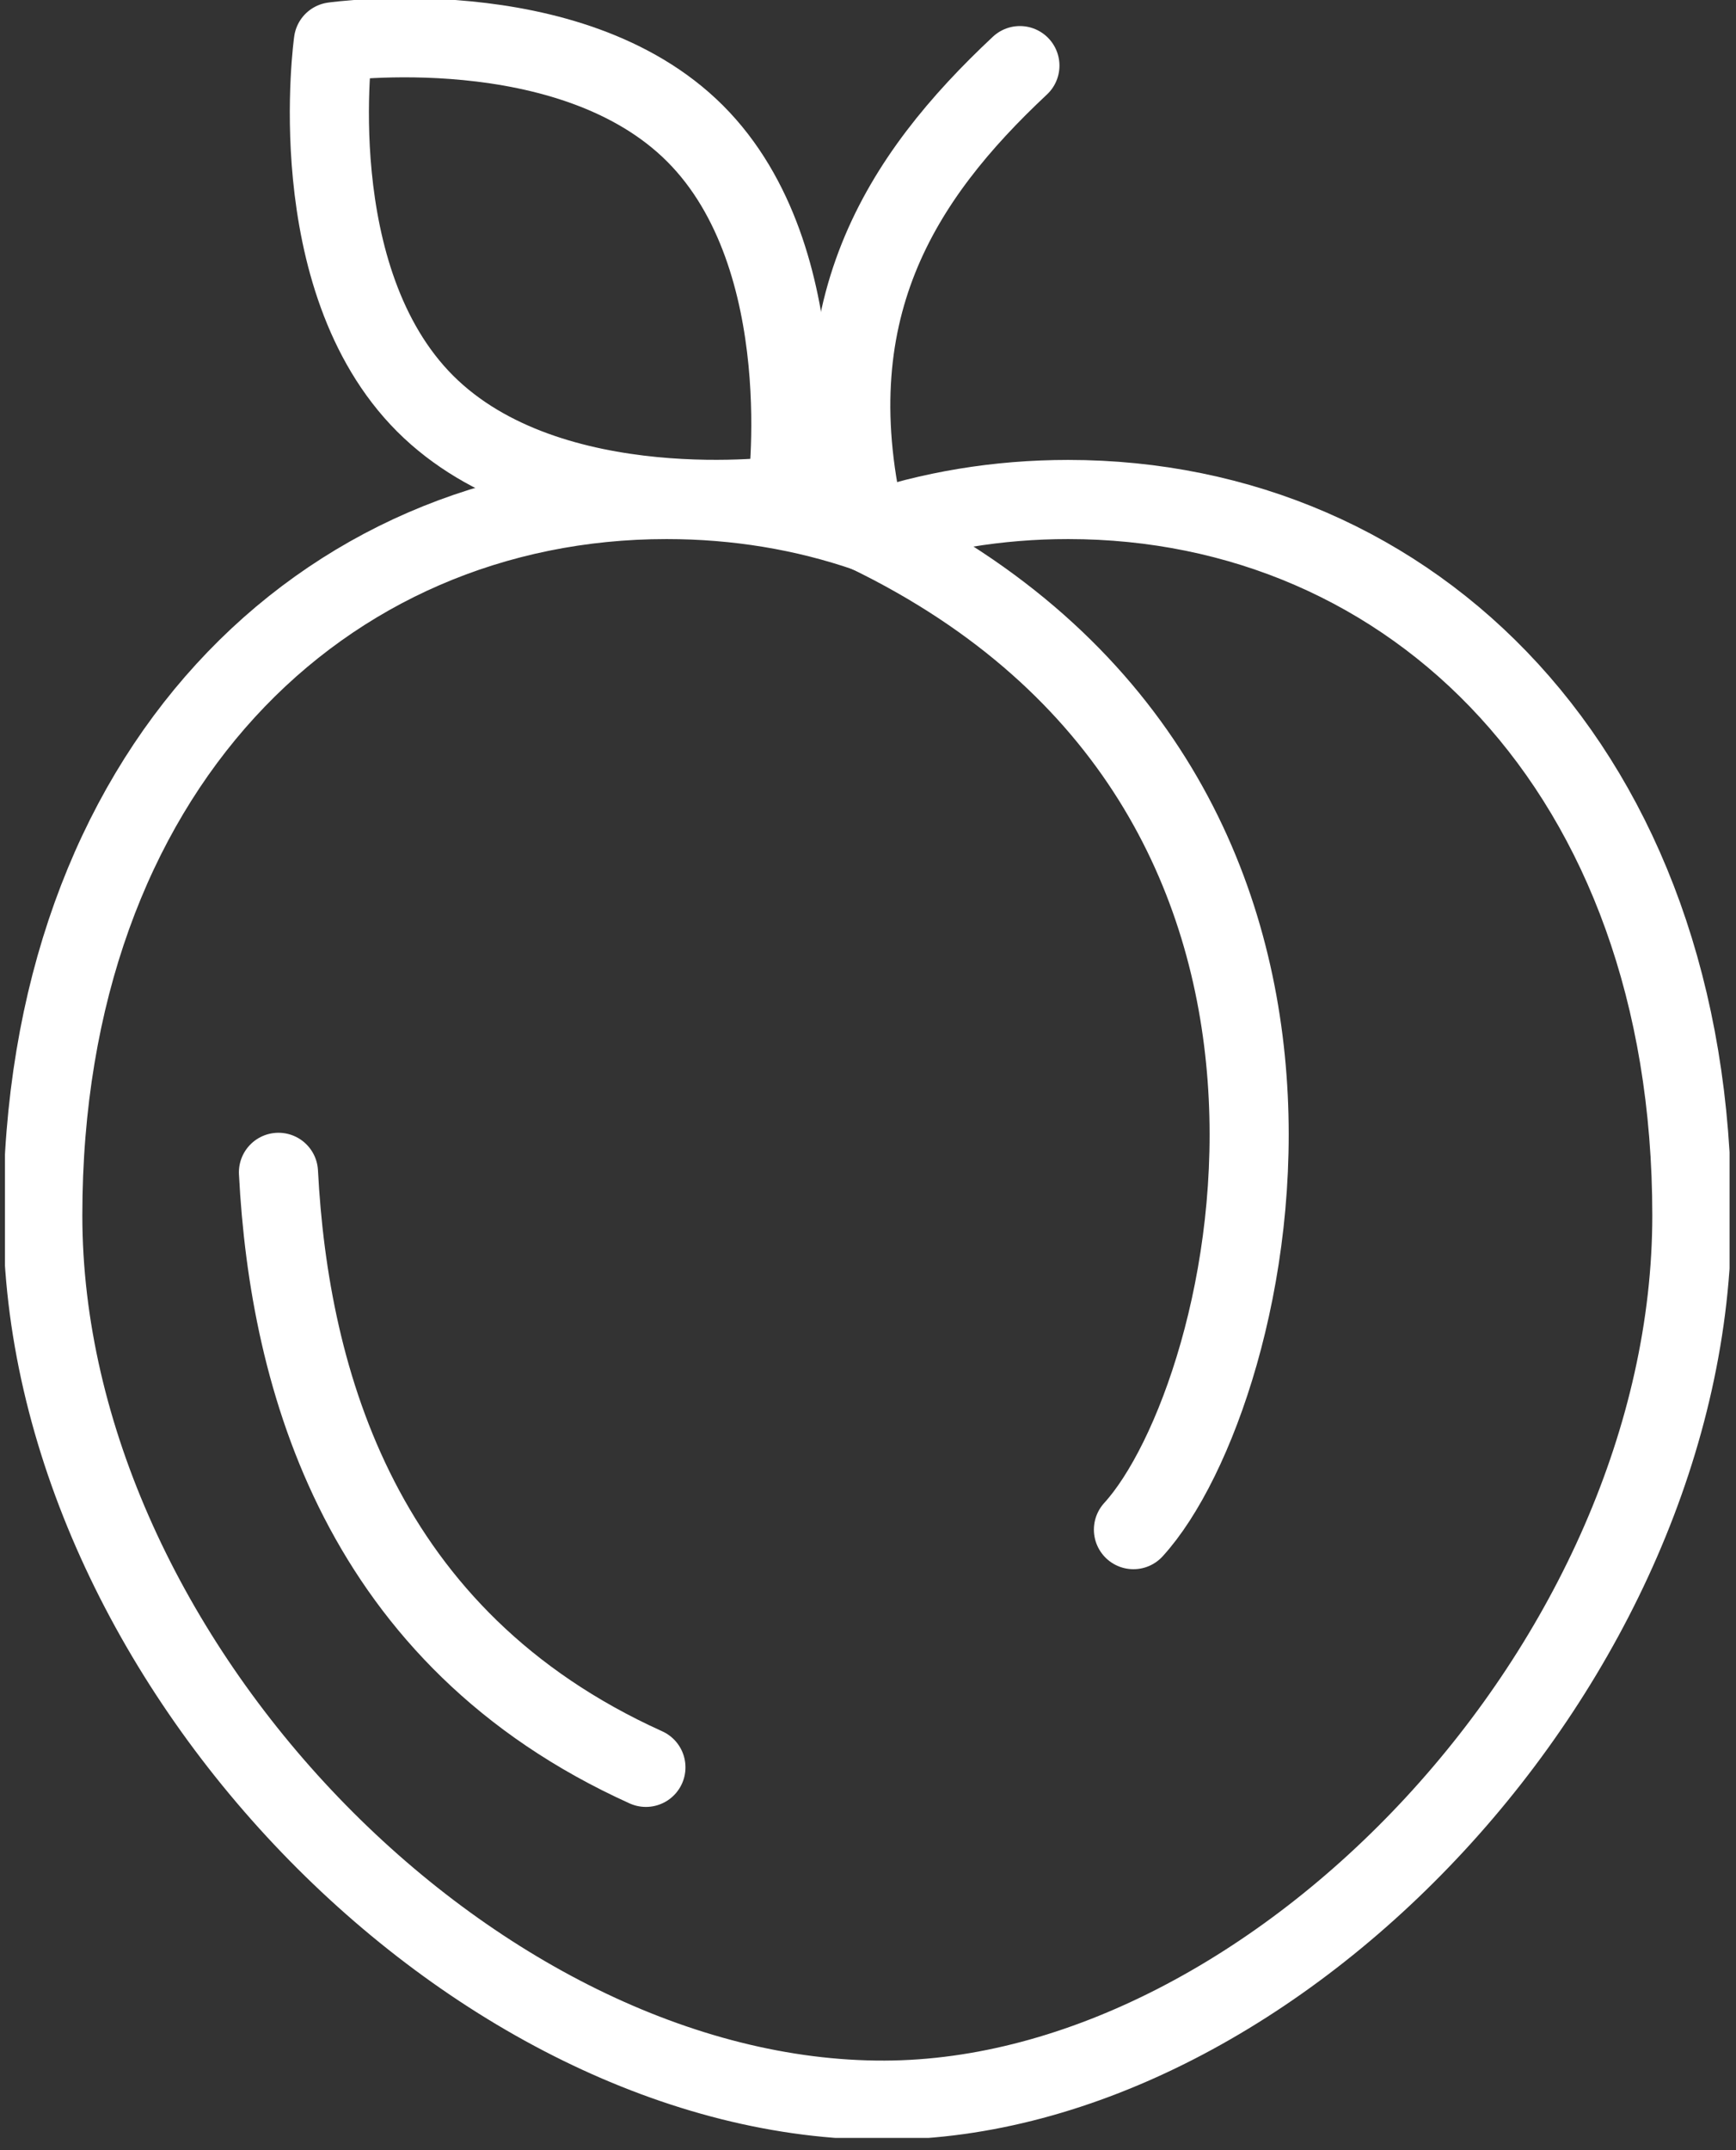 <svg width="42" height="52" viewBox="0 0 42 52" fill="none" xmlns="http://www.w3.org/2000/svg">
<rect x="0" y="0" width="42" height="52" fill="#333333" stroke="none"/>
<g clip-path="url(#clip0_1042_5810)">
<path d="M20.983 12.878C19.46 12.351 17.824 12.08 16.125 12.08C7.797 12.08 1.035 18.637 1.035 29.394C1.035 40.151 11.499 50.825 21.404 50.791C30.872 50.76 40.932 40.151 40.932 29.394C40.932 18.637 34.17 12.08 25.842 12.08C24.143 12.08 22.507 12.353 20.983 12.878Z" stroke="white" stroke-width="1.914" stroke-linecap="round" stroke-linejoin="round"/>
<path d="M20.983 12.878C33.946 19.148 30.376 33.759 27.422 36.993" stroke="white" stroke-width="1.914" stroke-linecap="round" stroke-linejoin="round"/>
<path d="M6.737 28.352C6.997 33.377 8.723 39.623 15.627 42.742" stroke="white" stroke-width="1.914" stroke-linecap="round" stroke-linejoin="round"/>
<path d="M24.675 1.587C21.787 4.291 19.666 7.55 20.983 12.88" stroke="white" stroke-width="1.914" stroke-linecap="round" stroke-linejoin="round"/>
<path d="M8.066 1.011C8.066 1.011 7.259 6.734 10.286 9.761C13.314 12.787 19.036 11.98 19.036 11.98C19.036 11.98 19.843 6.256 16.817 3.23C13.79 0.203 8.066 1.011 8.066 1.011Z" stroke="white" stroke-width="1.914" stroke-linecap="round" stroke-linejoin="round"/>
</g>
<defs>
<clipPath id="clip0_1042_5810">
<rect width="41.724" height="51.704" fill="white" transform="translate(0.12)"/>
</clipPath>
</defs>
</svg>
